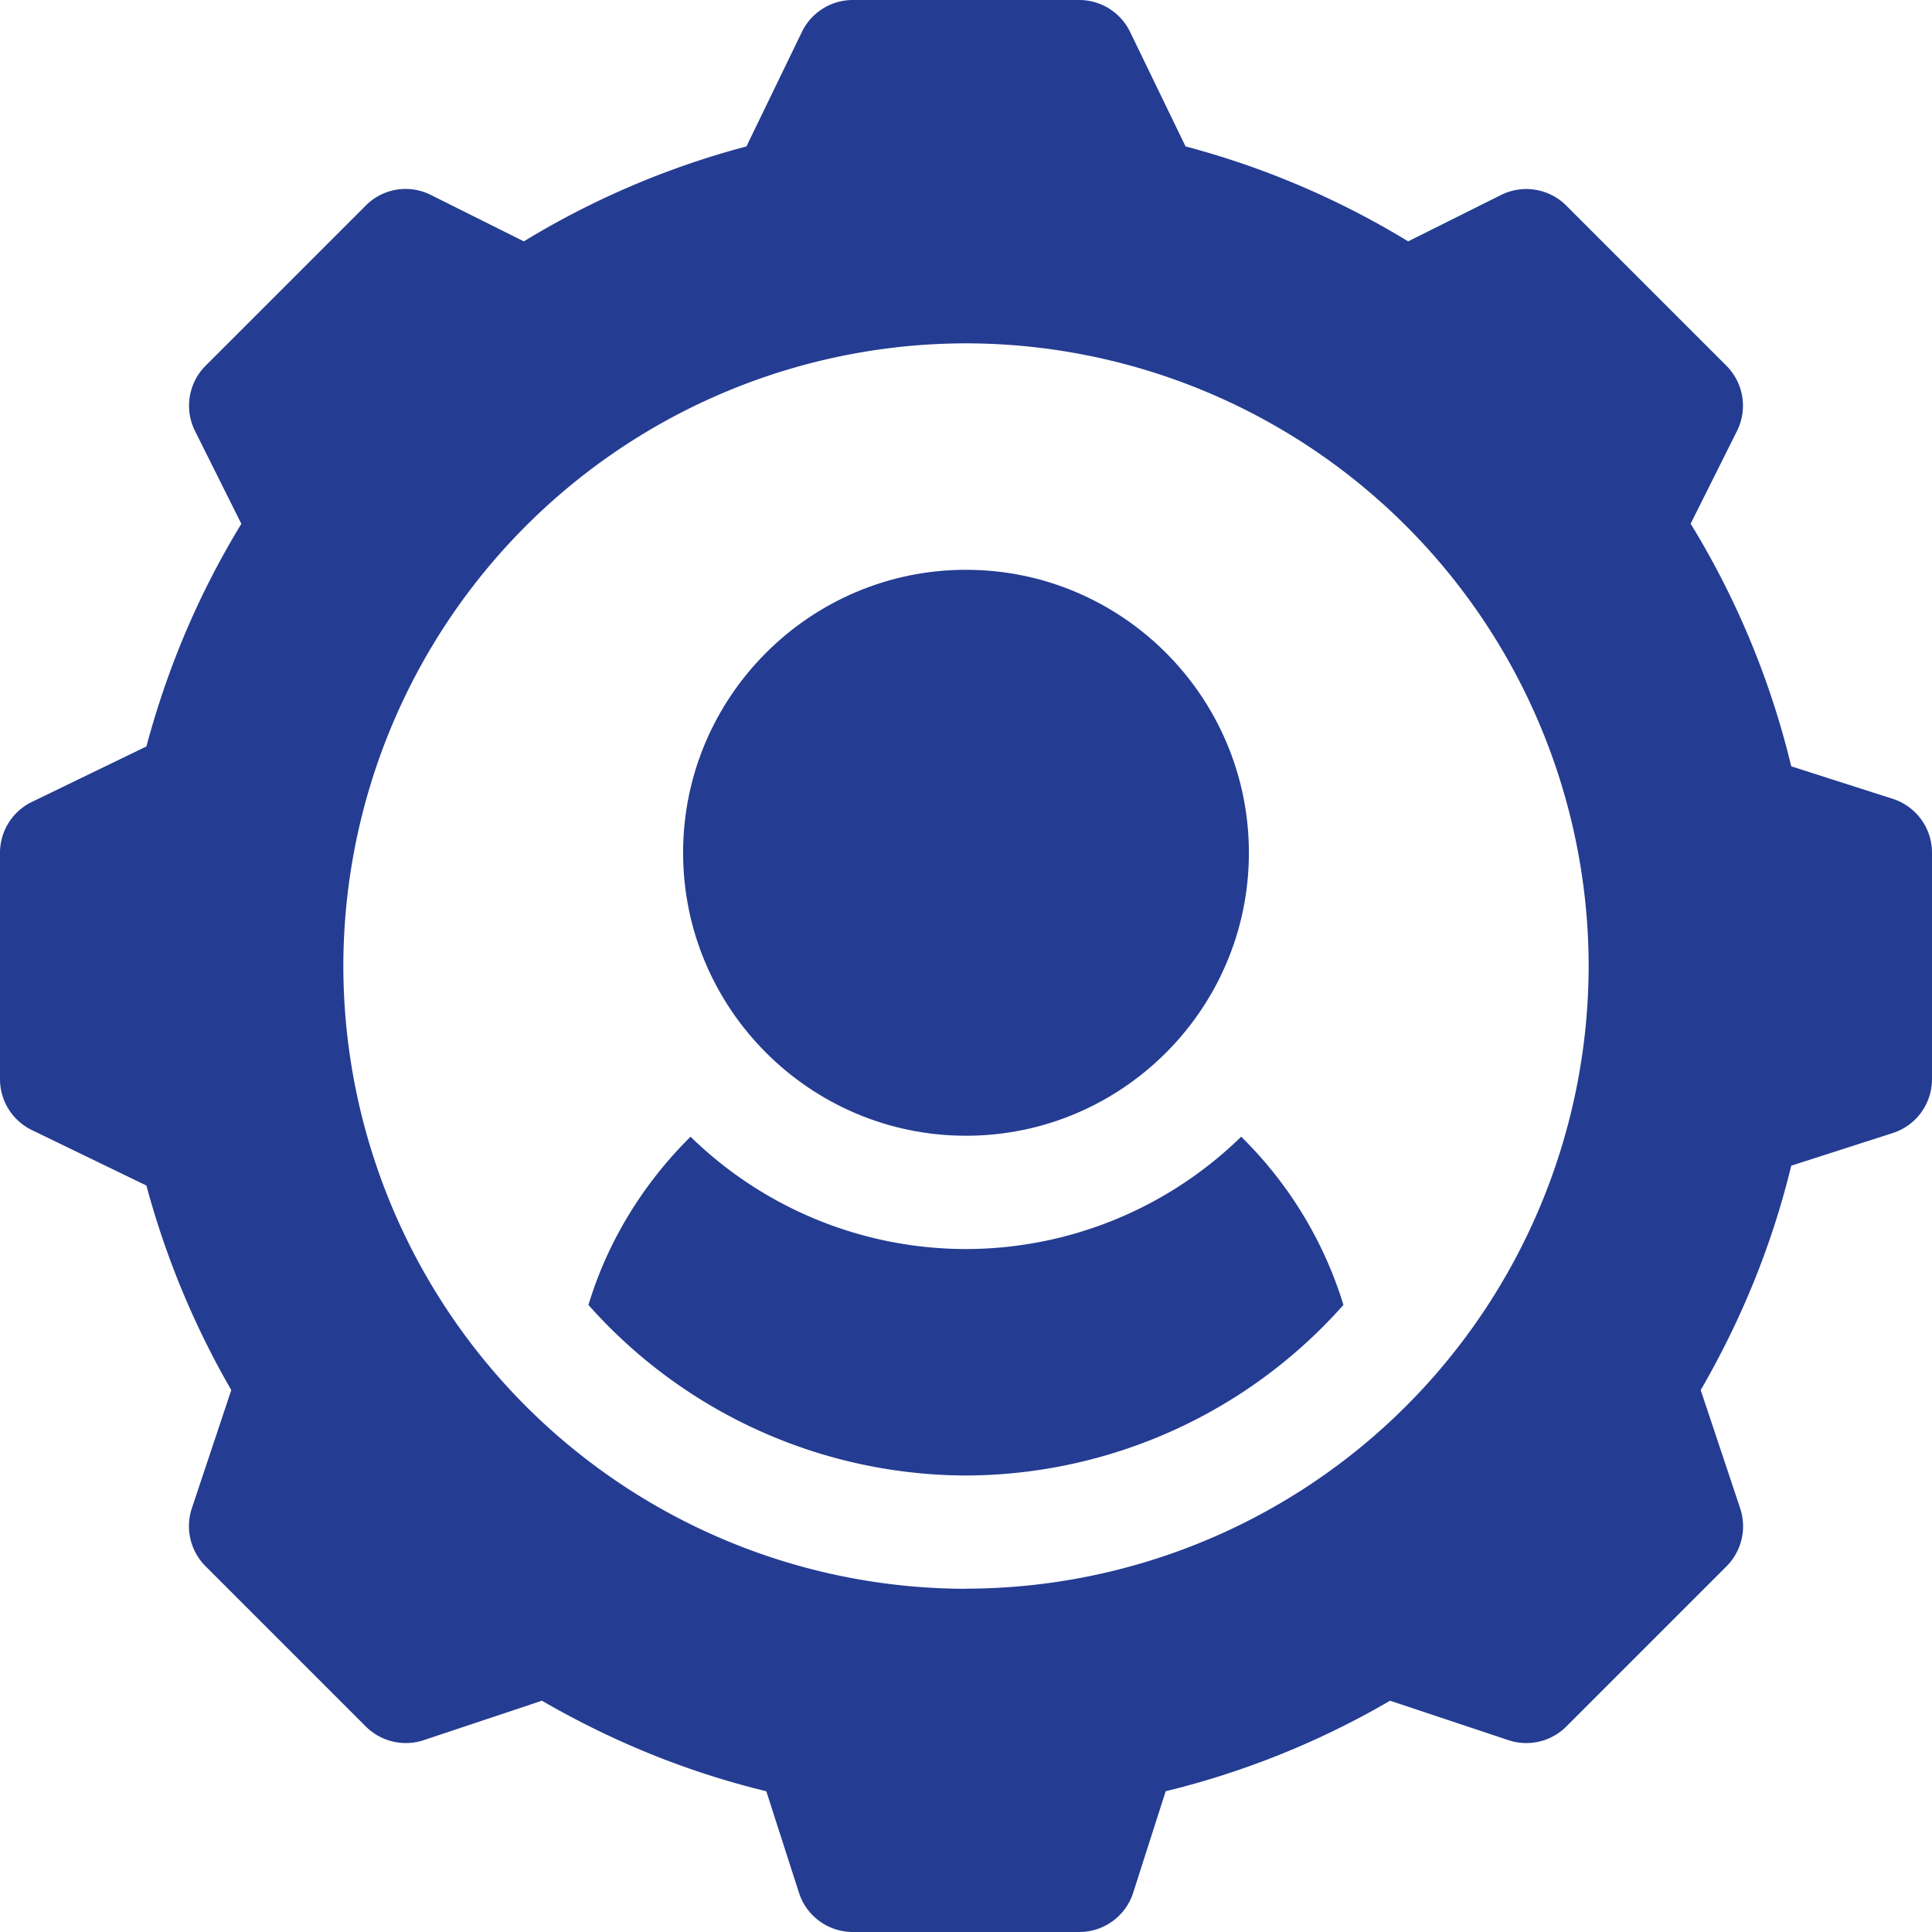 <svg xmlns="http://www.w3.org/2000/svg" width="14" height="14" fill="none"><g fill="#243C92" clip-path="url(#a)"><path d="M7 4.129c-1.13 0-2.05.92-2.05 2.05C4.95 7.31 5.87 8.23 7 8.23s2.05-.92 2.05-2.05c0-1.131-.92-2.051-2.05-2.051Z"/><path d="m13.72 5.79-.74-.237a6.084 6.084 0 0 0-.729-1.758l.336-.672a.41.41 0 0 0-.077-.473l-1.16-1.16a.41.41 0 0 0-.473-.077l-.673.336a6.094 6.094 0 0 0-1.613-.688L8.187.227A.41.41 0 0 0 7.82 0H6.18a.41.41 0 0 0-.367.227l-.404.834a6.094 6.094 0 0 0-1.613.688l-.673-.336a.407.407 0 0 0-.473.077L1.49 2.65a.41.41 0 0 0-.077.473l.336.673c-.305.499-.535 1.04-.688 1.613l-.834.404A.41.41 0 0 0 0 6.18v1.64a.41.41 0 0 0 .227.367l.834.404c.139.517.345 1.015.615 1.482l-.286.857a.411.411 0 0 0 .1.42l1.16 1.16c.11.11.272.149.42.1l.857-.286c.516.299 1.06.519 1.626.656l.238.74a.41.41 0 0 0 .389.28h1.64a.41.41 0 0 0 .39-.28l.237-.74a6.091 6.091 0 0 0 1.626-.656l.858.286a.41.41 0 0 0 .42-.1l1.16-1.16a.411.411 0 0 0 .099-.42l-.286-.857c.299-.516.519-1.06.656-1.626l.74-.238A.41.41 0 0 0 14 7.82V6.18a.41.41 0 0 0-.28-.39ZM7 11.513A4.517 4.517 0 0 1 2.488 7 4.517 4.517 0 0 1 7 2.488 4.517 4.517 0 0 1 11.512 7 4.517 4.517 0 0 1 7 11.512Z"/><path d="M8.994 8.237a2.858 2.858 0 0 1-1.995.814 2.858 2.858 0 0 1-1.995-.814c-.338.335-.598.75-.74 1.219a3.669 3.669 0 0 0 2.735 1.236 3.669 3.669 0 0 0 2.736-1.236 2.897 2.897 0 0 0-.741-1.219Z"/></g><defs><clipPath id="a"><path fill="#fff" d="M0 0h14v14H0z"/></clipPath></defs></svg>
